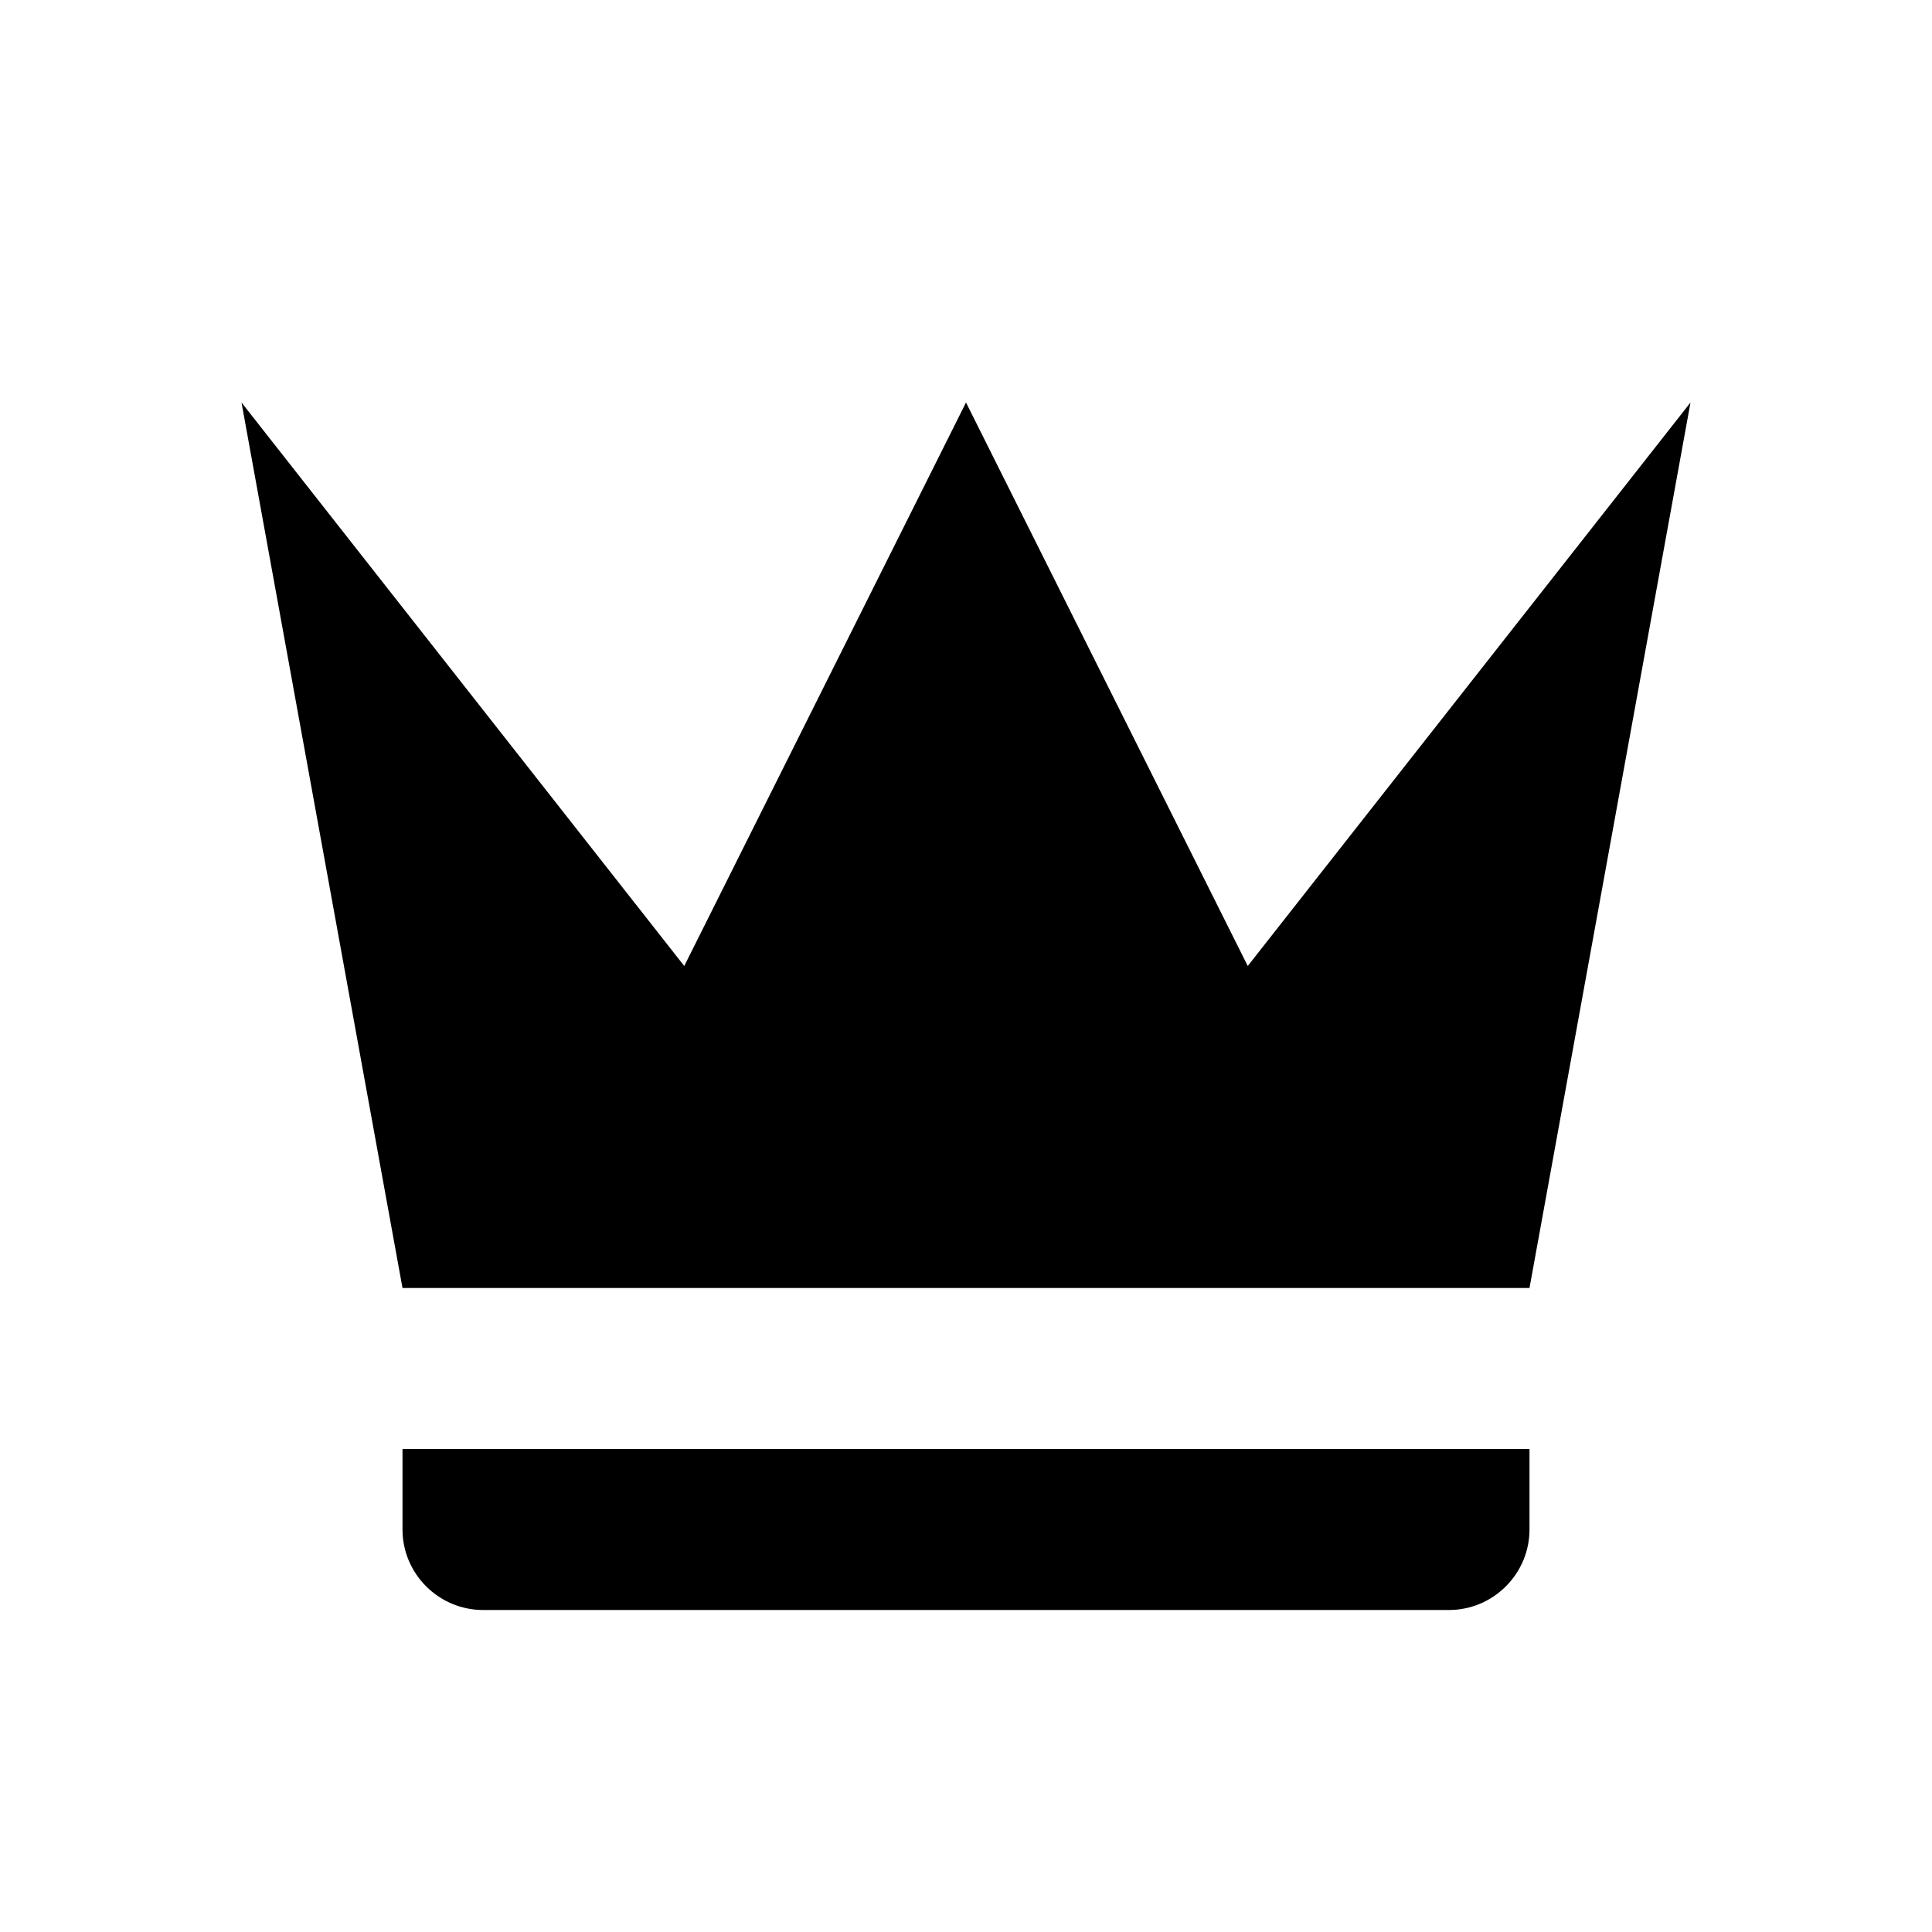 <?xml version="1.0" encoding="UTF-8"?><!DOCTYPE svg PUBLIC "-//W3C//DTD SVG 1.1//EN" "http://www.w3.org/Graphics/SVG/1.1/DTD/svg11.dtd"><svg xmlns="http://www.w3.org/2000/svg" xmlns:xlink="http://www.w3.org/1999/xlink" version="1.1" width="24" height="24" viewBox="0 0 24 24"><path d="M5,16L3,5L8.5,12L12,5L15.5,12L21,5L19,16H5M19,19C19,19.55 18.55,20 18,20H6C5.45,20 5,19.55 5,19V18H19V19Z" /></svg>
